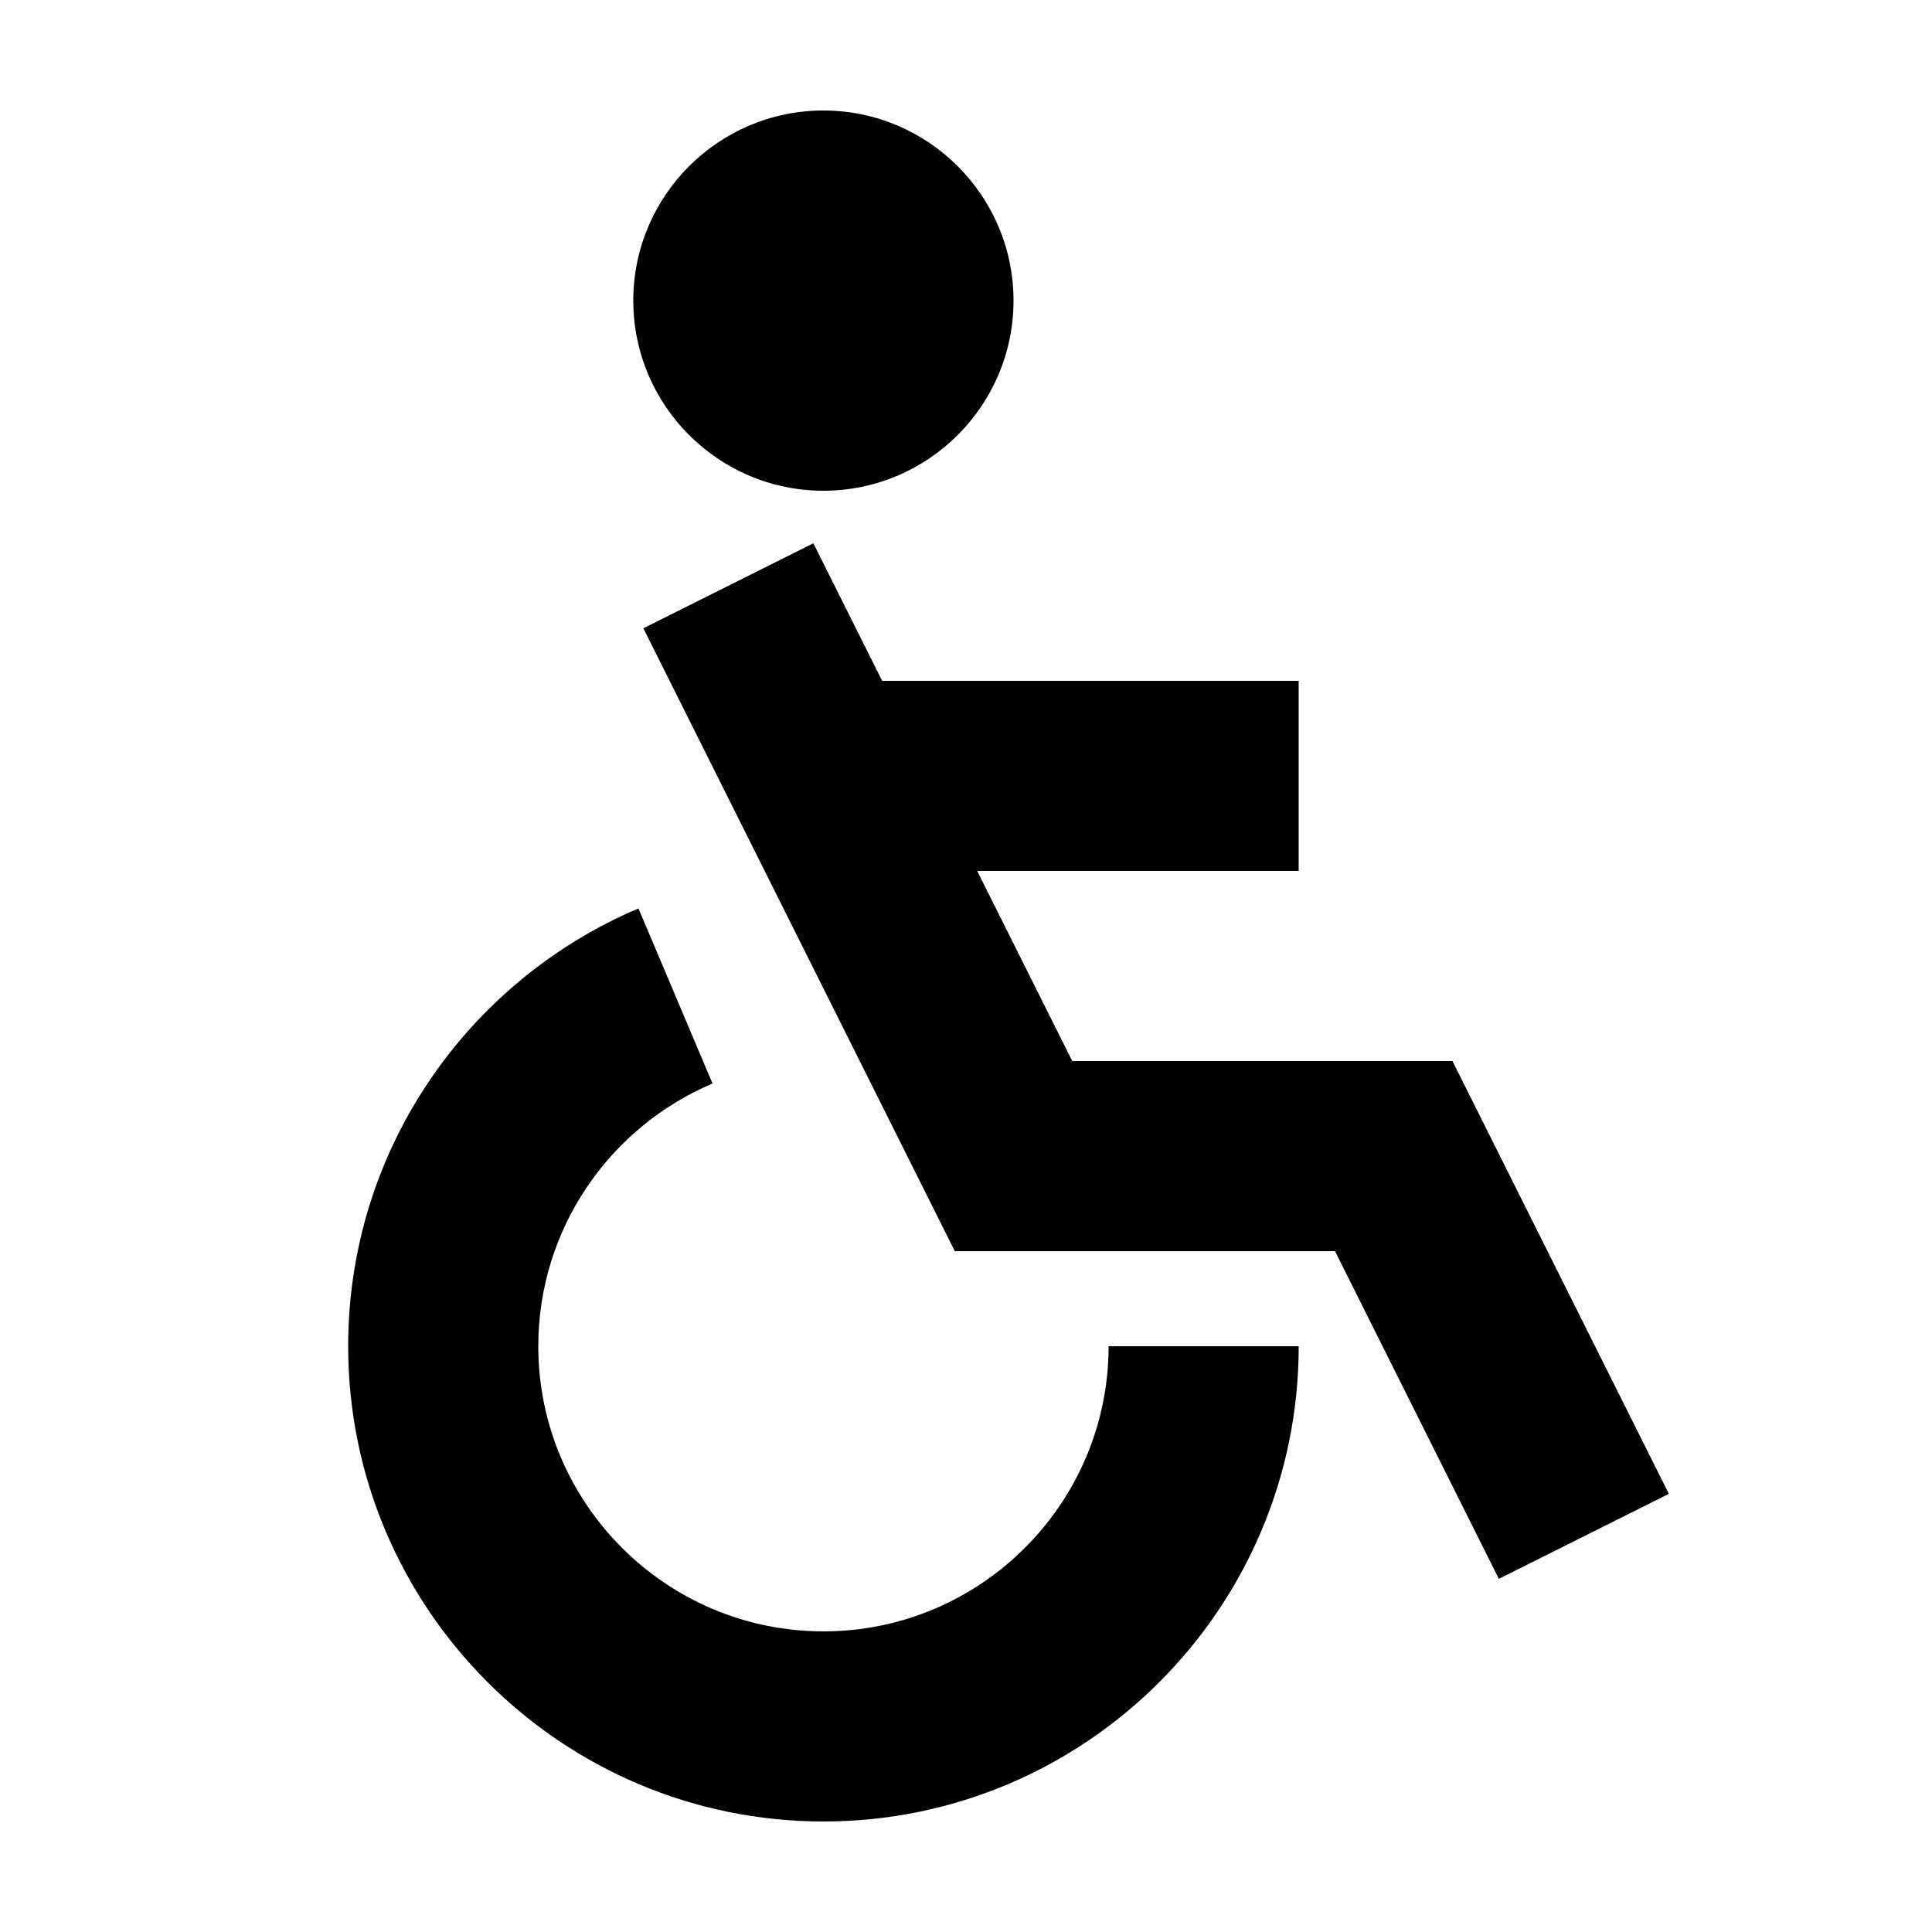 <?xml version="1.0" encoding="UTF-8"?>
<!-- Uploaded to: SVG Repo, www.svgrepo.com, Generator: SVG Repo Mixer Tools -->
<svg fill="#000000" width="800px" height="800px" version="1.1" viewBox="144 144 512 512" xmlns="http://www.w3.org/2000/svg">
 <g>
  <path d="m362.21 274.05c27.781 0 50.383-22.602 50.383-50.383s-22.602-50.383-50.383-50.383-50.383 22.602-50.383 50.383c0.004 27.781 22.605 50.383 50.383 50.383z"/>
  <path d="m528.92 425.19h-100.76l-25.188-50.379h85.191v-50.383h-110.38l-18.23-36.453-45.059 22.527 82.535 165.07h100.76l43.418 86.836 45.059-22.531z"/>
  <path d="m437.79 500.76c0 41.672-33.902 75.57-75.57 75.57-41.672 0-75.57-33.902-75.57-75.57 0-31.25 19.062-58.129 46.176-69.617l-19.629-46.402c-45.172 19.156-76.93 63.945-76.93 116.02 0 69.449 56.504 125.95 125.95 125.95 69.449 0 125.95-56.504 125.95-125.95z"/>
 </g>
</svg>